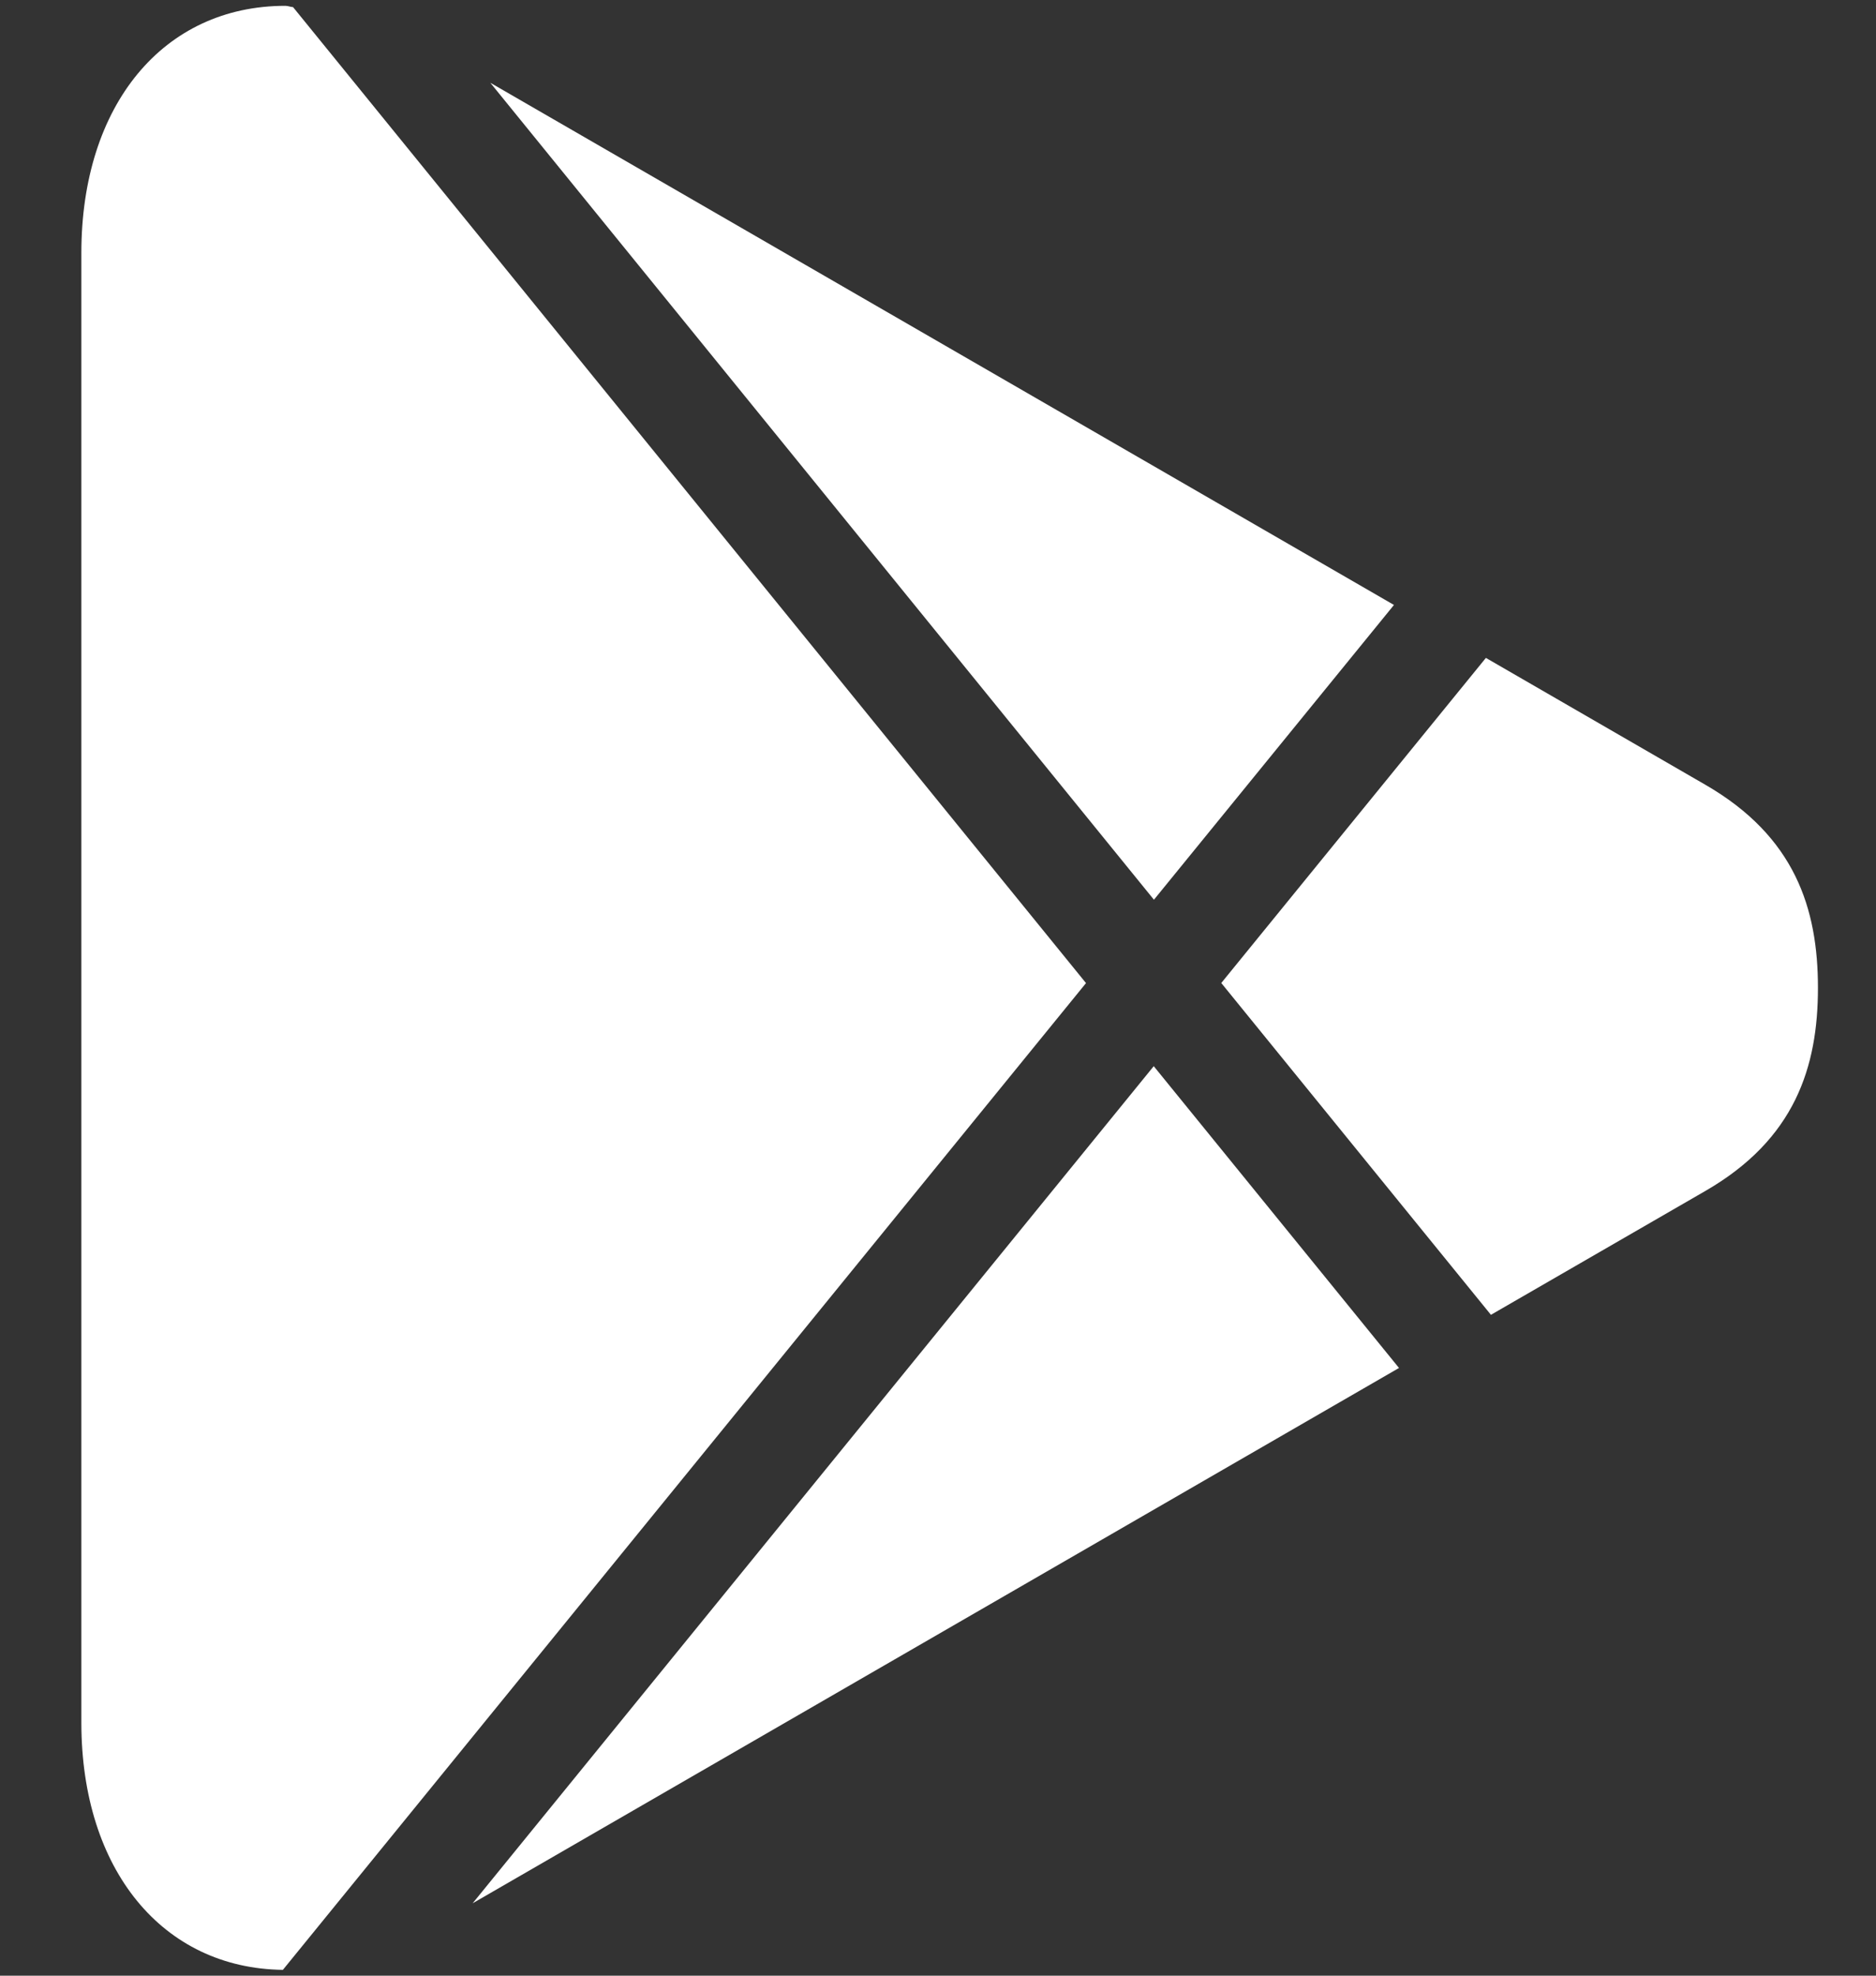 <?xml version="1.0" encoding="UTF-8"?> <svg xmlns="http://www.w3.org/2000/svg" width="19" height="20" viewBox="0 0 19 20" fill="none"><rect x="0" y="0" width="19" height="20" fill="#333333" stroke="none"/><path d="M17.273 7.945L15.049 6.66L12.369 9.951L15.1 13.31L17.272 12.056C18.179 11.533 18.412 10.802 18.412 10C18.412 9.198 18.18 8.469 17.273 7.945Z" fill="white"></path><path d="M2.865 19.941L10.999 9.952L2.968 0.072C2.943 0.071 2.916 0.059 2.89 0.059C1.654 0.059 0.824 1.063 0.824 2.56V17.444C0.826 18.927 1.646 19.926 2.865 19.941Z" fill="white"></path><path d="M14.118 6.124L4.966 0.838L11.687 9.108L14.118 6.124Z" fill="white"></path><path d="M11.685 10.793L4.787 19.267L14.169 13.848L11.685 10.793Z" fill="white"></path></svg> 